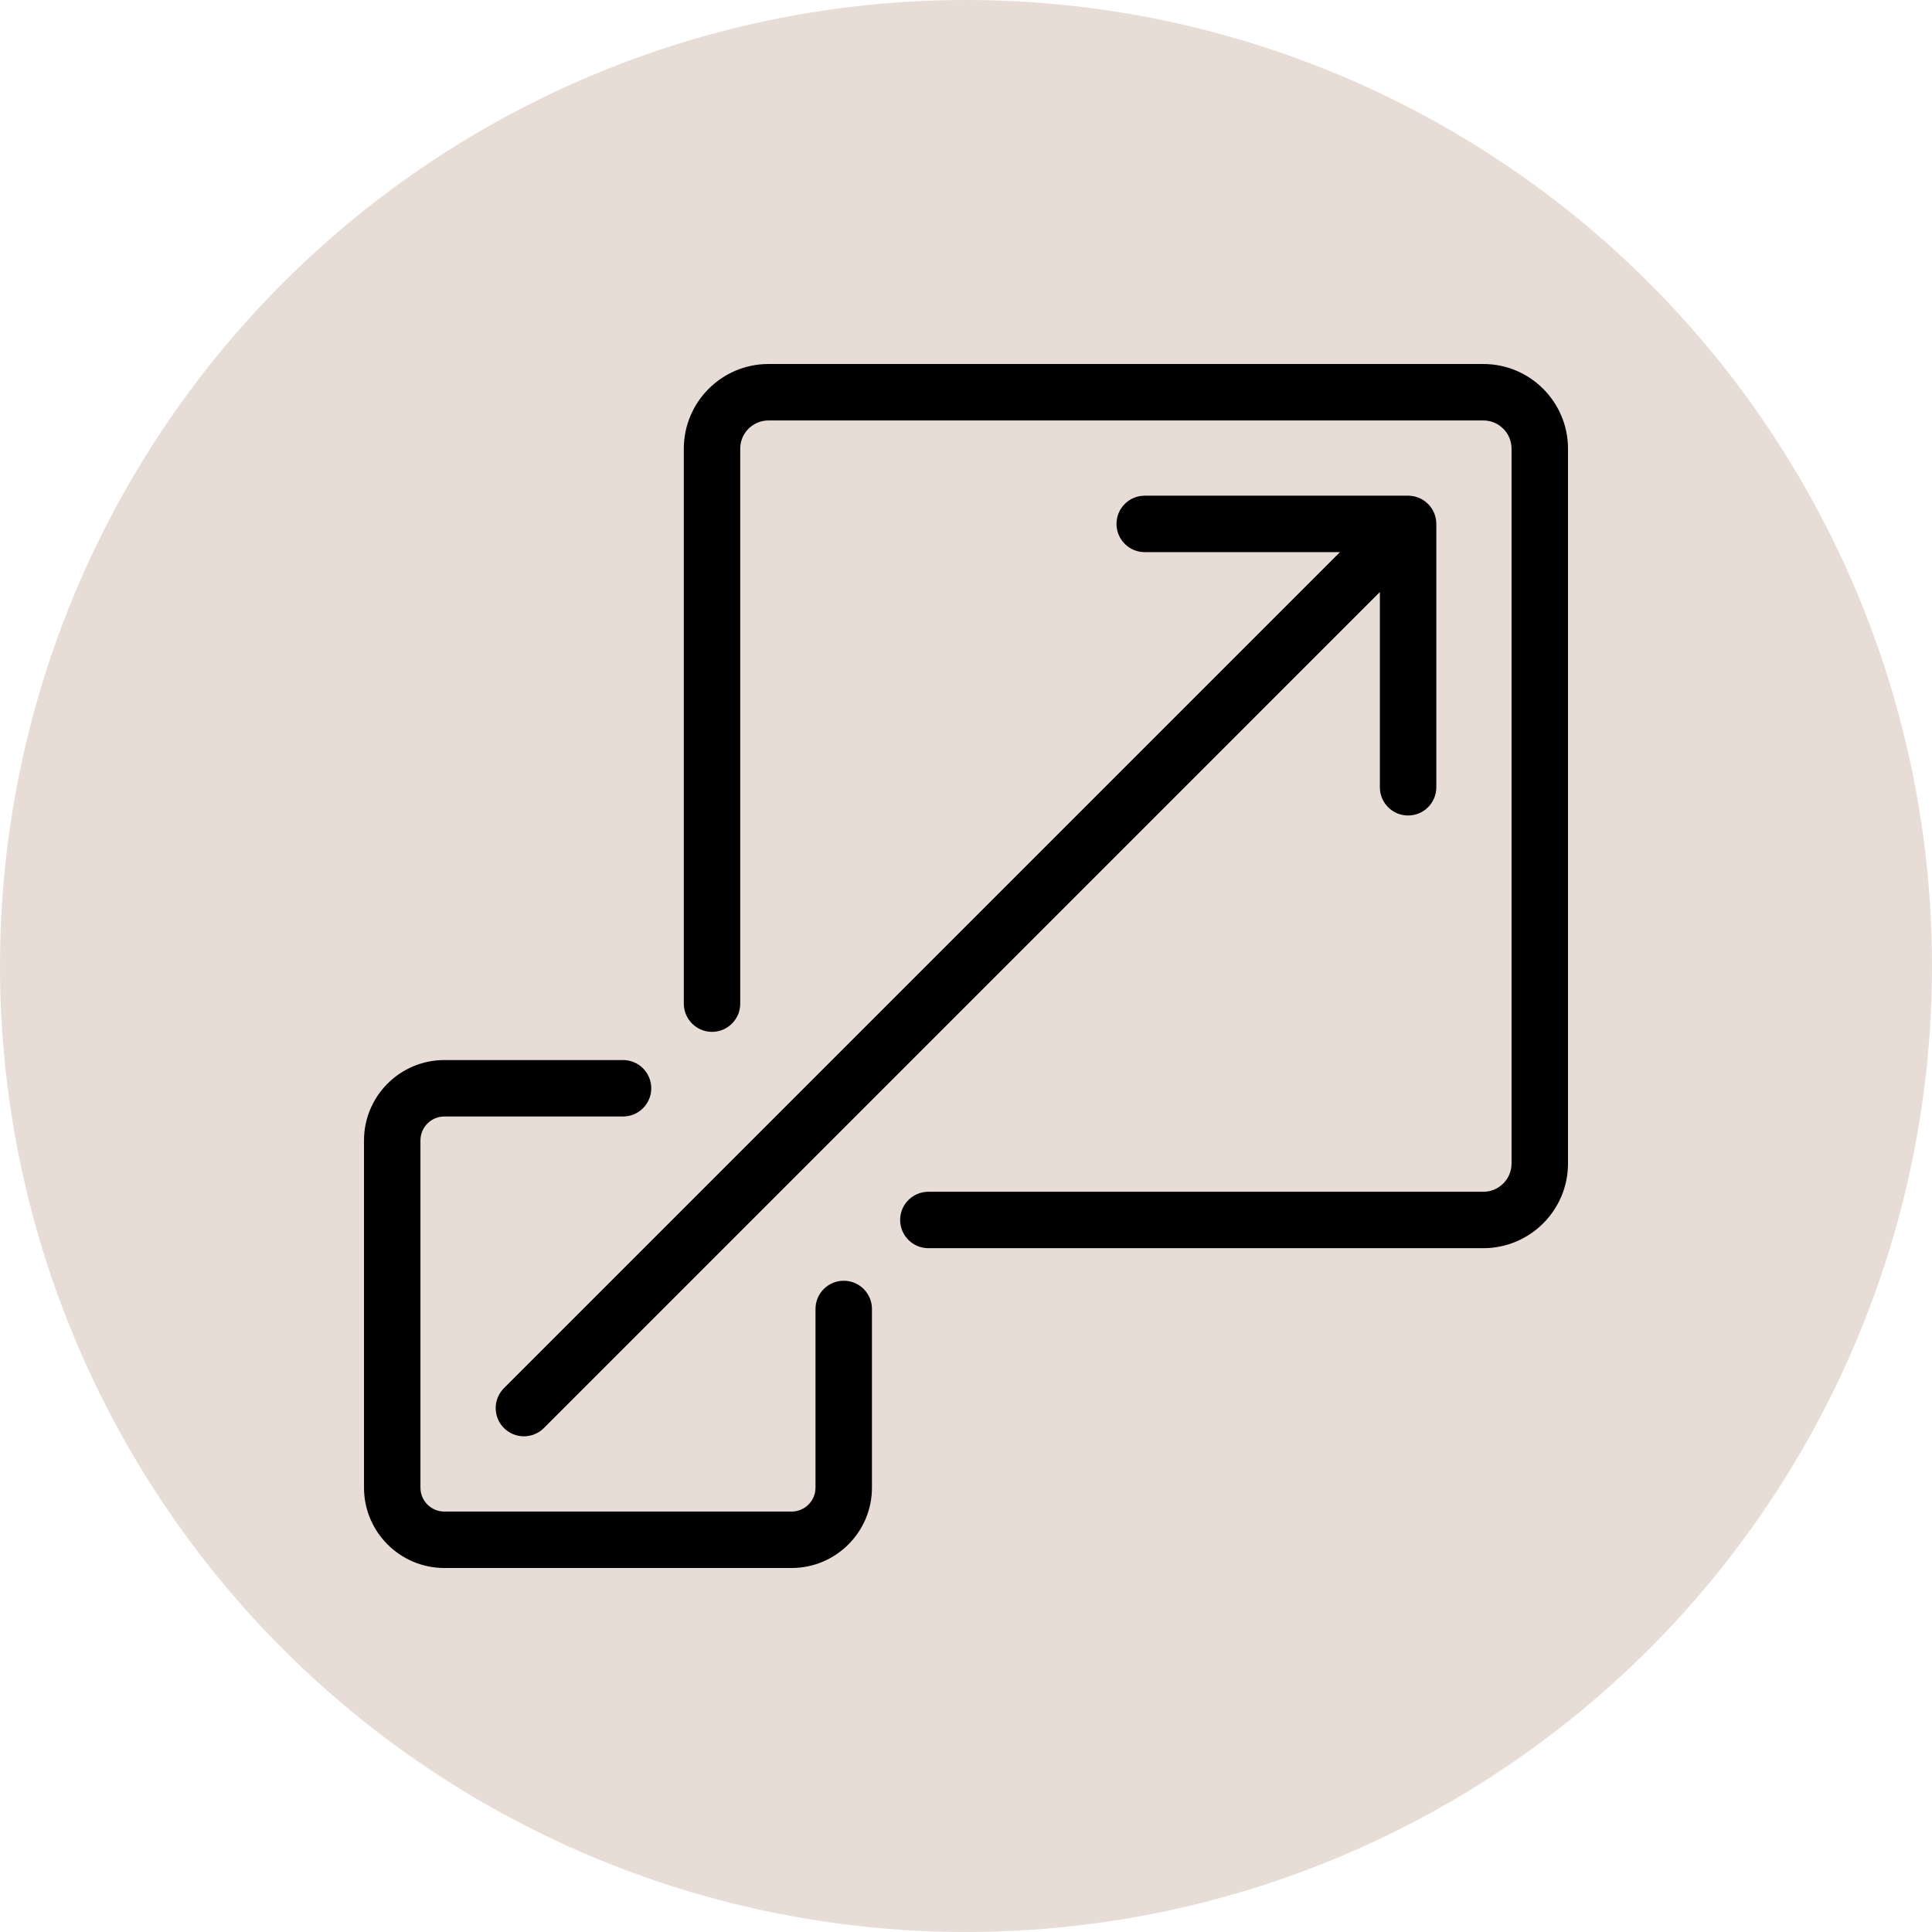 <?xml version="1.0" encoding="UTF-8"?>
<svg width="69px" height="69px" viewBox="0 0 69 69" version="1.1" xmlns="http://www.w3.org/2000/svg" xmlns:xlink="http://www.w3.org/1999/xlink">
    <title>Group 33</title>
    <g id="Design" stroke="none" stroke-width="1" fill="none" fill-rule="evenodd">
        <g id="Group-33">
            <g id="Group-16" fill="#E8DCD6" transform="translate(0, 0)">
                <circle id="Oval" cx="34.5" cy="34.5" r="34.5"></circle>
            </g>
            <g id="Group-7" transform="translate(13, 13)" fill="#000000">
                <path d="M39.977,0 L14.445,0 C12.778,0 11.422,1.357 11.422,3.023 L11.422,22.844 C11.422,23.4 11.873,23.852 12.43,23.852 C12.986,23.852 13.437,23.4 13.437,22.844 L13.437,3.023 C13.437,2.468 13.89,2.016 14.445,2.016 L39.977,2.016 C40.532,2.016 40.984,2.468 40.984,3.023 L40.984,28.555 C40.984,29.11 40.532,29.563 39.977,29.563 L20.156,29.563 C19.6,29.563 19.148,30.014 19.148,30.57 C19.148,31.127 19.6,31.578 20.156,31.578 L39.977,31.578 C41.644,31.578 43,30.222 43,28.555 L43,3.023 C43,1.357 41.644,0 39.977,0" id="Fill-1"></path>
                <path d="M17.133,32.741 C16.576,32.741 16.125,33.192 16.125,33.749 L16.125,40.132 C16.125,40.602 15.742,40.984 15.272,40.984 L2.869,40.984 C2.398,40.984 2.016,40.602 2.016,40.132 L2.016,27.728 C2.016,27.258 2.398,26.875 2.869,26.875 L9.251,26.875 C9.808,26.875 10.259,26.424 10.259,25.867 C10.259,25.31 9.808,24.859 9.251,24.859 L2.869,24.859 C1.287,24.859 -2.22206193e-15,26.146 -2.22206193e-15,27.728 L-2.22206193e-15,40.132 C-2.22206193e-15,41.713 1.287,43 2.869,43 L15.272,43 C16.854,43 18.141,41.713 18.141,40.132 L18.141,33.749 C18.141,33.192 17.69,32.741 17.133,32.741" id="Fill-3"></path>
                <path d="M4.998,38.002 C5.195,38.198 5.453,38.297 5.711,38.297 C5.969,38.297 6.227,38.198 6.424,38.002 L36.281,8.144 L36.281,15.117 C36.281,15.674 36.732,16.125 37.289,16.125 C37.846,16.125 38.297,15.674 38.297,15.117 L38.297,5.711 C38.297,5.154 37.846,4.703 37.289,4.703 L27.883,4.703 C27.326,4.703 26.875,5.154 26.875,5.711 C26.875,6.268 27.326,6.719 27.883,6.719 L34.856,6.719 L4.998,36.577 C4.605,36.97 4.605,37.608 4.998,38.002" id="Fill-5"></path>
            </g>
        </g>
    </g>
</svg>